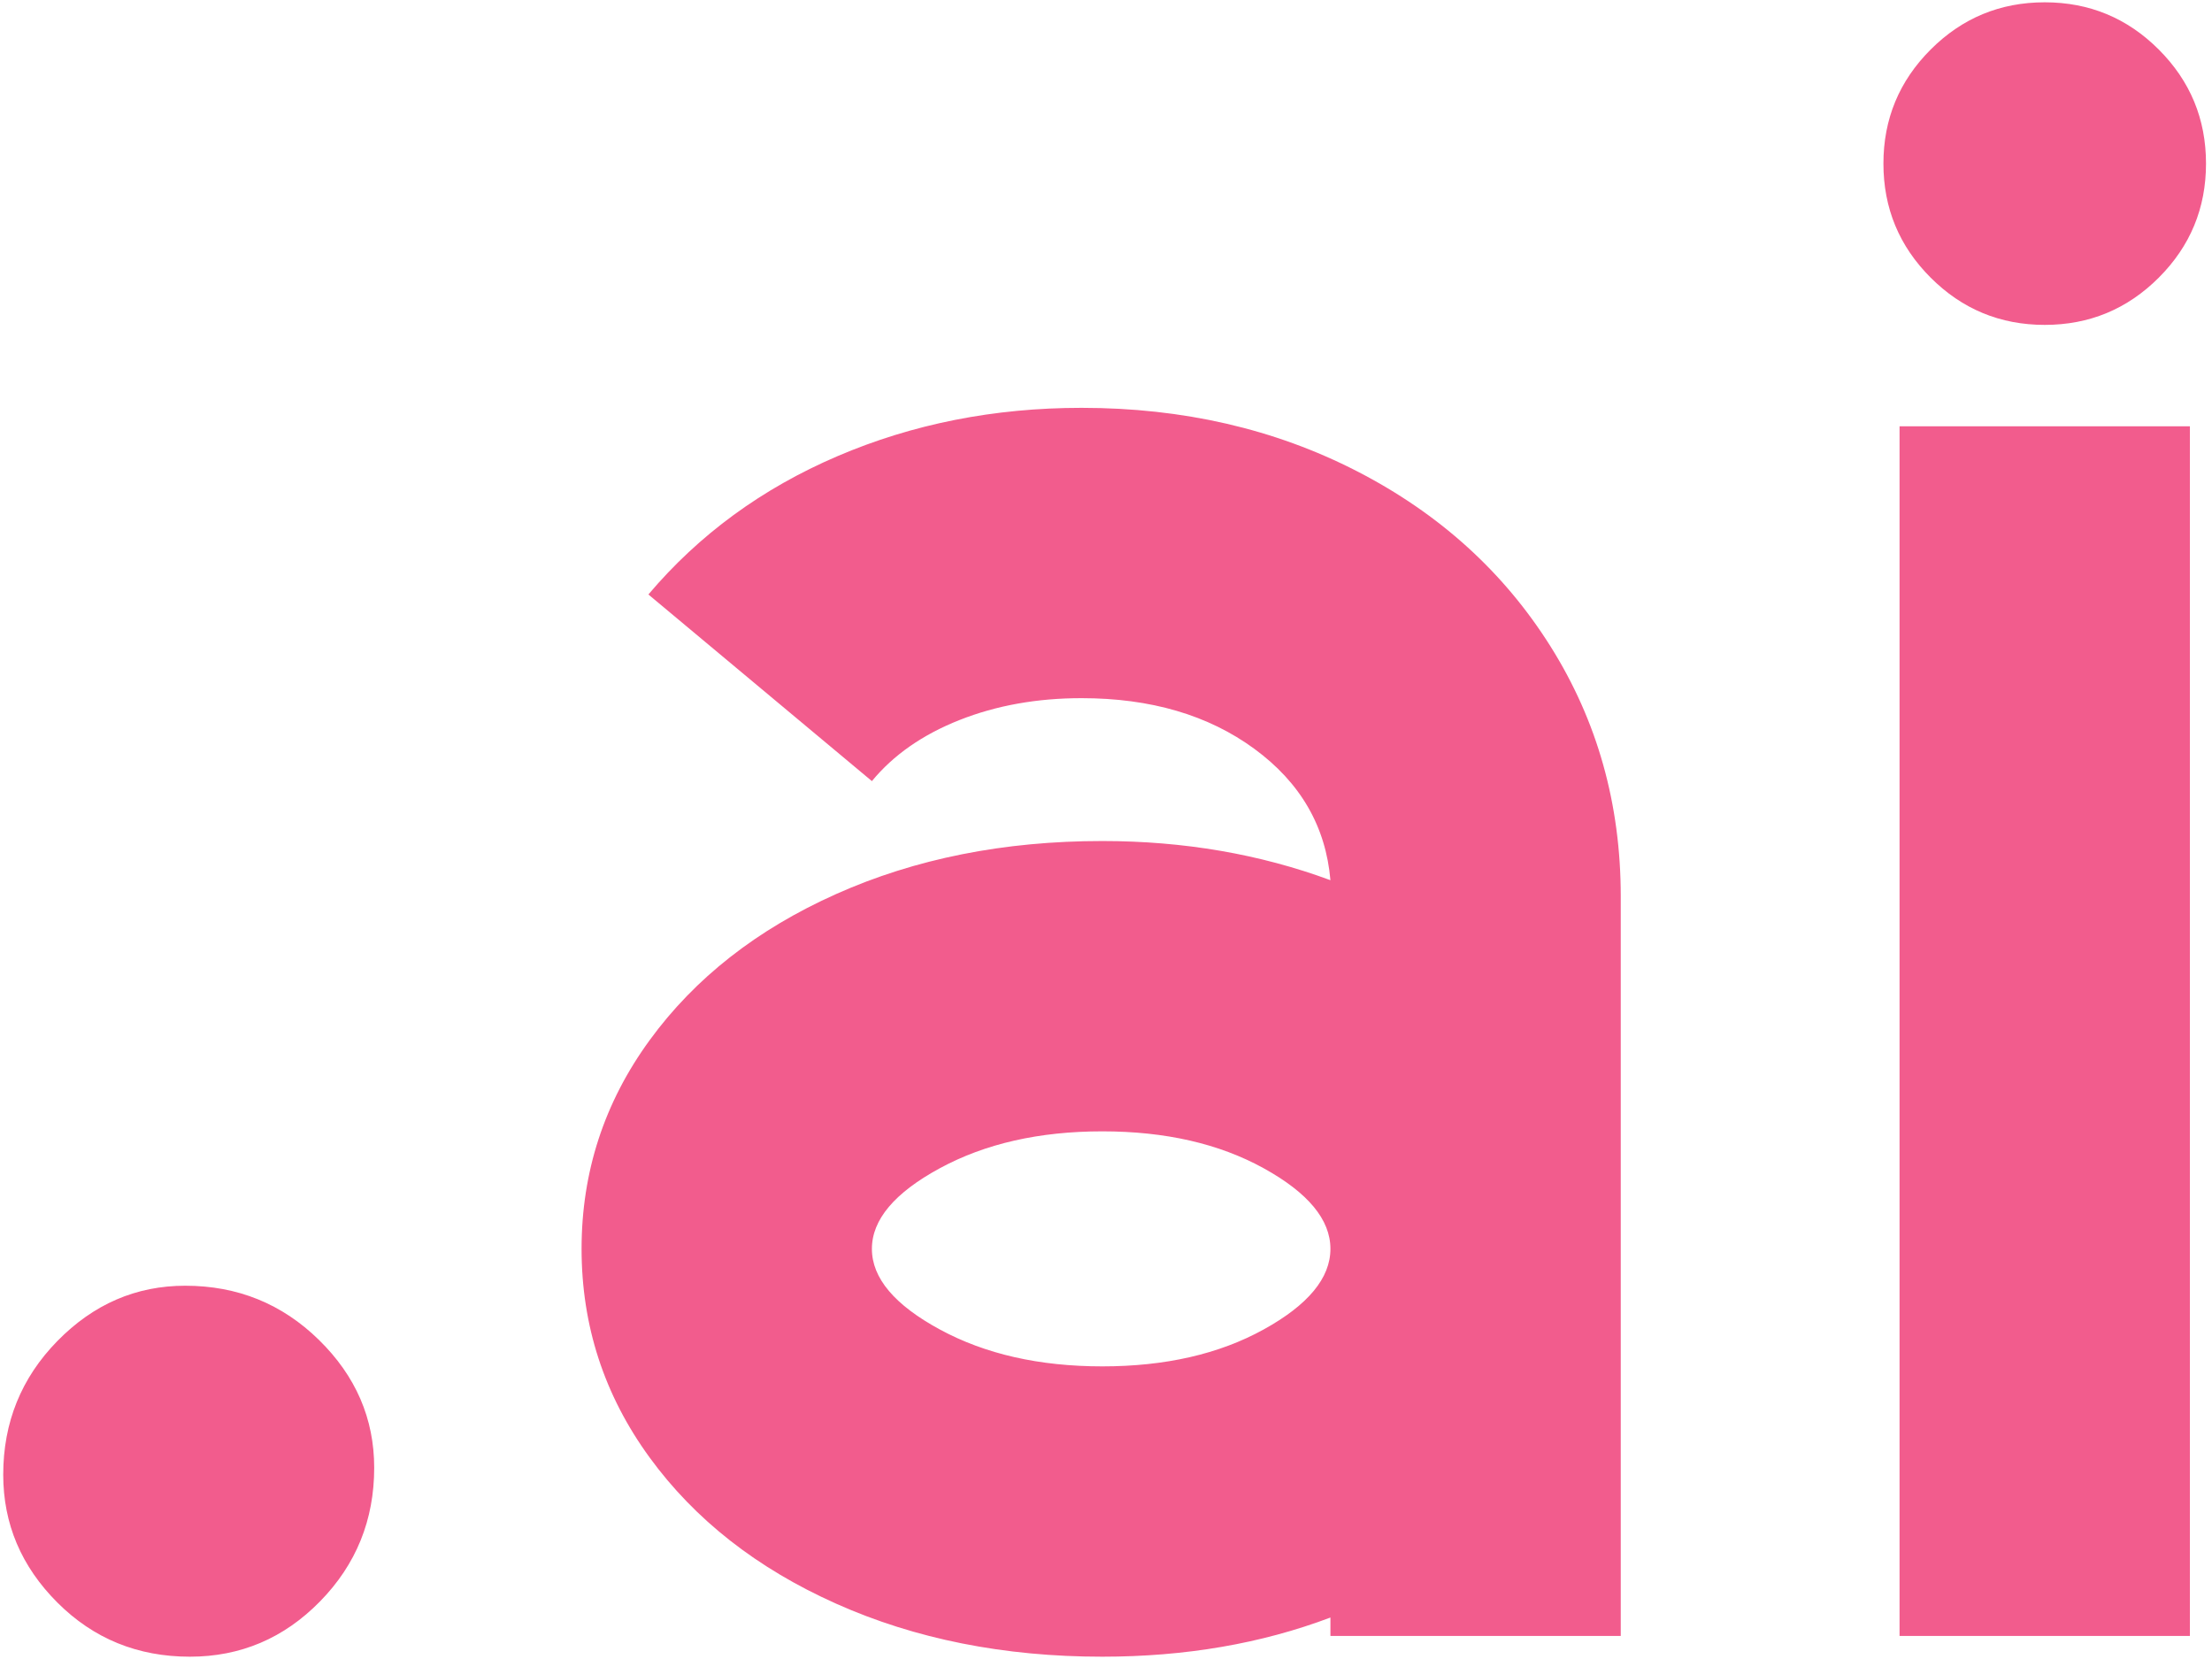 <?xml version="1.0" encoding="UTF-8" standalone="yes"?>
<!DOCTYPE svg PUBLIC "-//W3C//DTD SVG 1.1//EN" "http://www.w3.org/Graphics/SVG/1.1/DTD/svg11.dtd">

<svg width="48" height="36" viewBox="0 0 48 36" xmlns="http://www.w3.org/2000/svg" xmlns:xlink="http://www.w3.org/1999/xlink" version="1.1" baseProfile="full">
    <g transform="scale(1,-1) translate(0,-36)">
        <path d="M 9.05 5.1 Q 9.05 6.7 7.85 7.875 Q 6.65 9.05 4.95 9.05 Q 3.35 9.05 2.175 7.85 Q 1 6.65 1 4.95 Q 1 3.35 2.175 2.175 Q 3.35 1 5.05 1 Q 6.7 1 7.875 2.2 Q 9.05 3.4 9.05 5.1 Z M 24.4 28.1 Q 27.7 28.1 30.375 26.725 Q 33.05 25.35 34.575 22.925 Q 36.1 20.5 36.1 17.5 L 36.1 1.45 L 29.8 1.45 L 29.8 1.85 Q 27.55 1 24.85 1 Q 21.65 1 19.075 2.15 Q 16.5 3.3 15.025 5.325 Q 13.55 7.35 13.55 9.85 Q 13.55 12.35 15.025 14.375 Q 16.5 16.4 19.075 17.55 Q 21.65 18.7 24.85 18.7 Q 27.5 18.7 29.8 17.85 Q 29.65 19.6 28.15 20.7 Q 26.65 21.8 24.4 21.8 Q 22.95 21.8 21.75 21.325 Q 20.55 20.85 19.85 20 L 15 24.05 Q 16.65 26 19.1 27.05 Q 21.55 28.1 24.4 28.1 Z M 24.85 7.3 Q 26.9 7.3 28.35 8.1 Q 29.8 8.9 29.8 9.85 Q 29.8 10.8 28.35 11.6 Q 26.9 12.4 24.85 12.4 Q 22.8 12.4 21.325 11.6 Q 19.85 10.8 19.85 9.85 Q 19.85 8.9 21.325 8.1 Q 22.8 7.3 24.85 7.3 Z M 45.3 29.9 Q 43.85 29.9 42.825 30.925 Q 41.8 31.95 41.8 33.4 Q 41.8 34.85 42.825 35.875 Q 43.85 36.9 45.3 36.9 Q 46.75 36.9 47.775 35.875 Q 48.8 34.85 48.8 33.4 Q 48.8 31.95 47.775 30.925 Q 46.75 29.9 45.3 29.9 Z M 42.15 27.7 L 48.45 27.7 L 48.45 1.45 L 42.15 1.45 Z" transform="scale(1,1) translate(-0.93,-0.95)" fill="#F25C8D" opacity="1"></path>
    </g>
</svg>